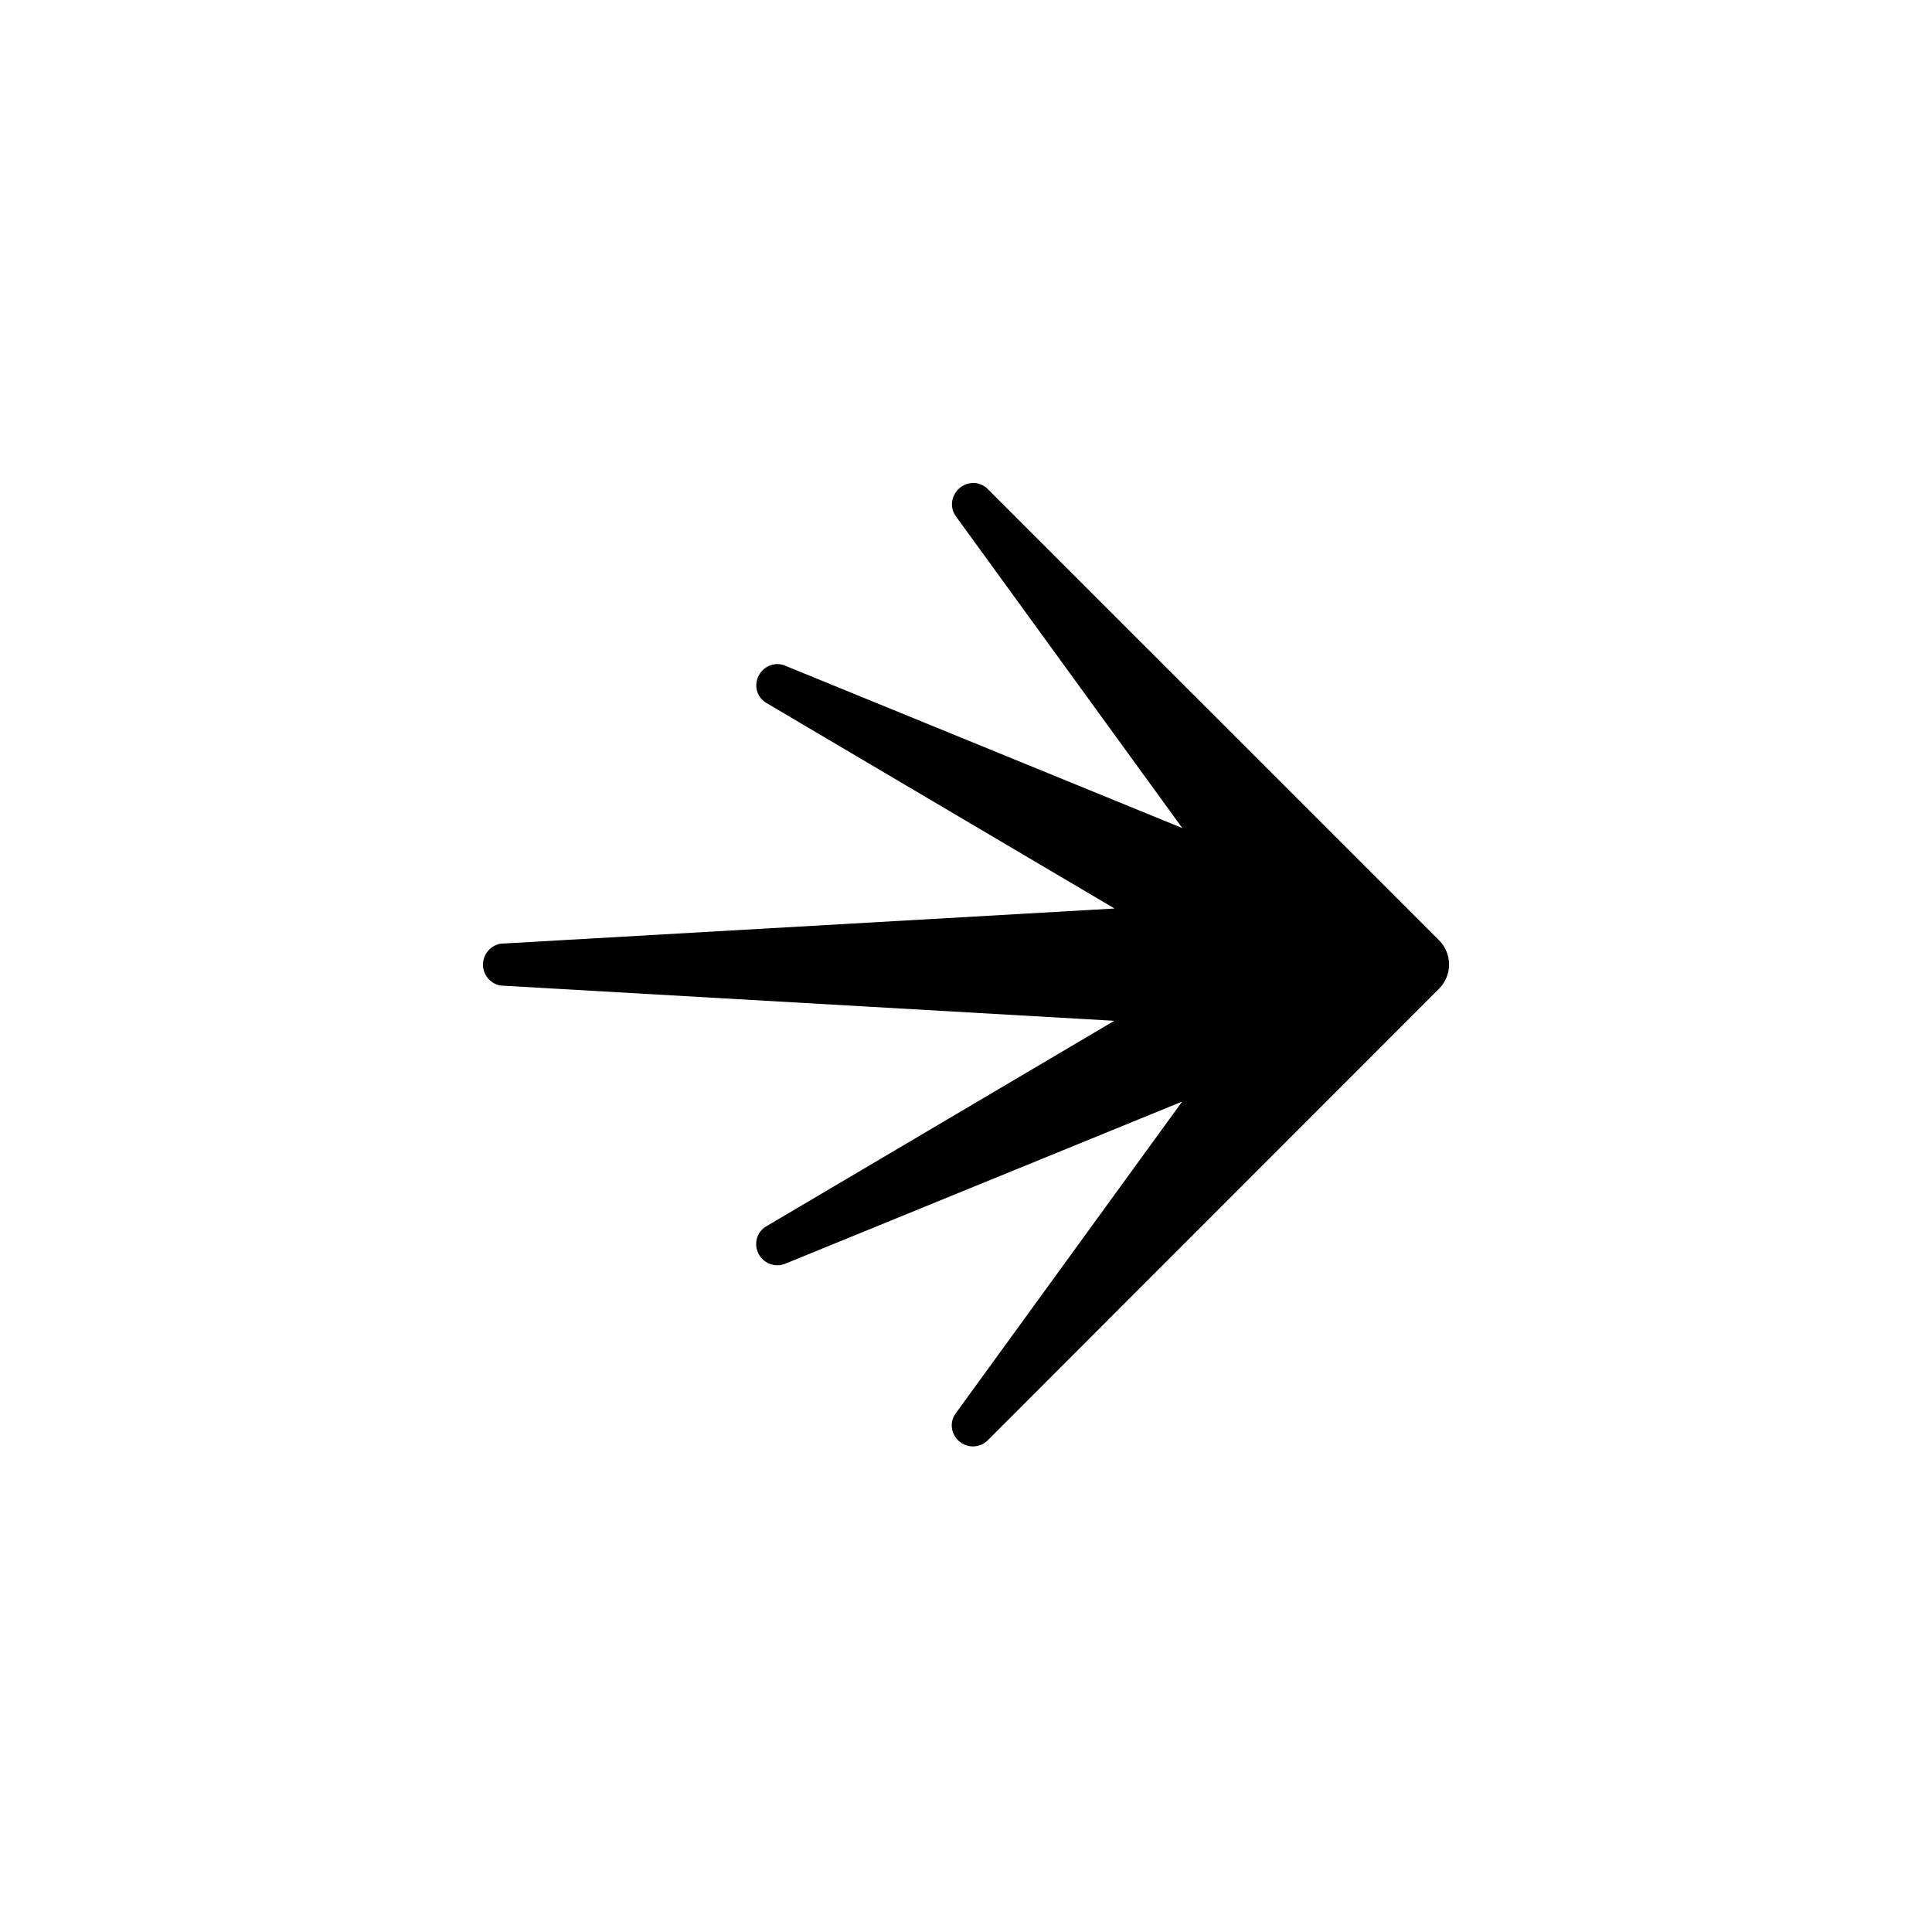 <svg width="200" height="200" viewBox="0 0 200 200" fill="none" xmlns="http://www.w3.org/2000/svg">
<g clip-path="url(#clip0_1_648)">
<path d="M100.729 149.735C99.888 149.735 99.115 149.261 98.749 148.501C98.389 147.789 98.464 146.935 98.945 146.297L122.377 114.035L81.353 130.793C81.075 130.916 80.776 130.977 80.471 130.983C79.495 130.983 78.64 130.332 78.369 129.396C78.091 128.481 78.457 127.491 79.271 126.982L115.351 105.673L51.818 102.024C50.617 101.814 49.817 100.668 50.034 99.474C50.197 98.566 50.909 97.847 51.818 97.691L115.378 94.049L79.284 72.74C78.471 72.231 78.104 71.248 78.382 70.332C78.654 69.403 79.501 68.759 80.471 68.745C80.776 68.745 81.075 68.813 81.353 68.942L122.391 85.721L98.966 53.465C98.484 52.828 98.41 51.974 98.769 51.261C99.129 50.495 99.895 50.007 100.743 49.993C101.319 49.993 101.875 50.237 102.275 50.651L148.969 97.338C150.353 98.722 150.353 100.966 148.969 102.35L102.255 149.091C101.855 149.498 101.306 149.729 100.736 149.729L100.729 149.735Z" fill="black"/>
</g>
<defs>
<clipPath id="clip0_1_648">
<rect width="100" height="99.736" fill="white" transform="translate(50 50)"/>
</clipPath>
</defs>
</svg>
